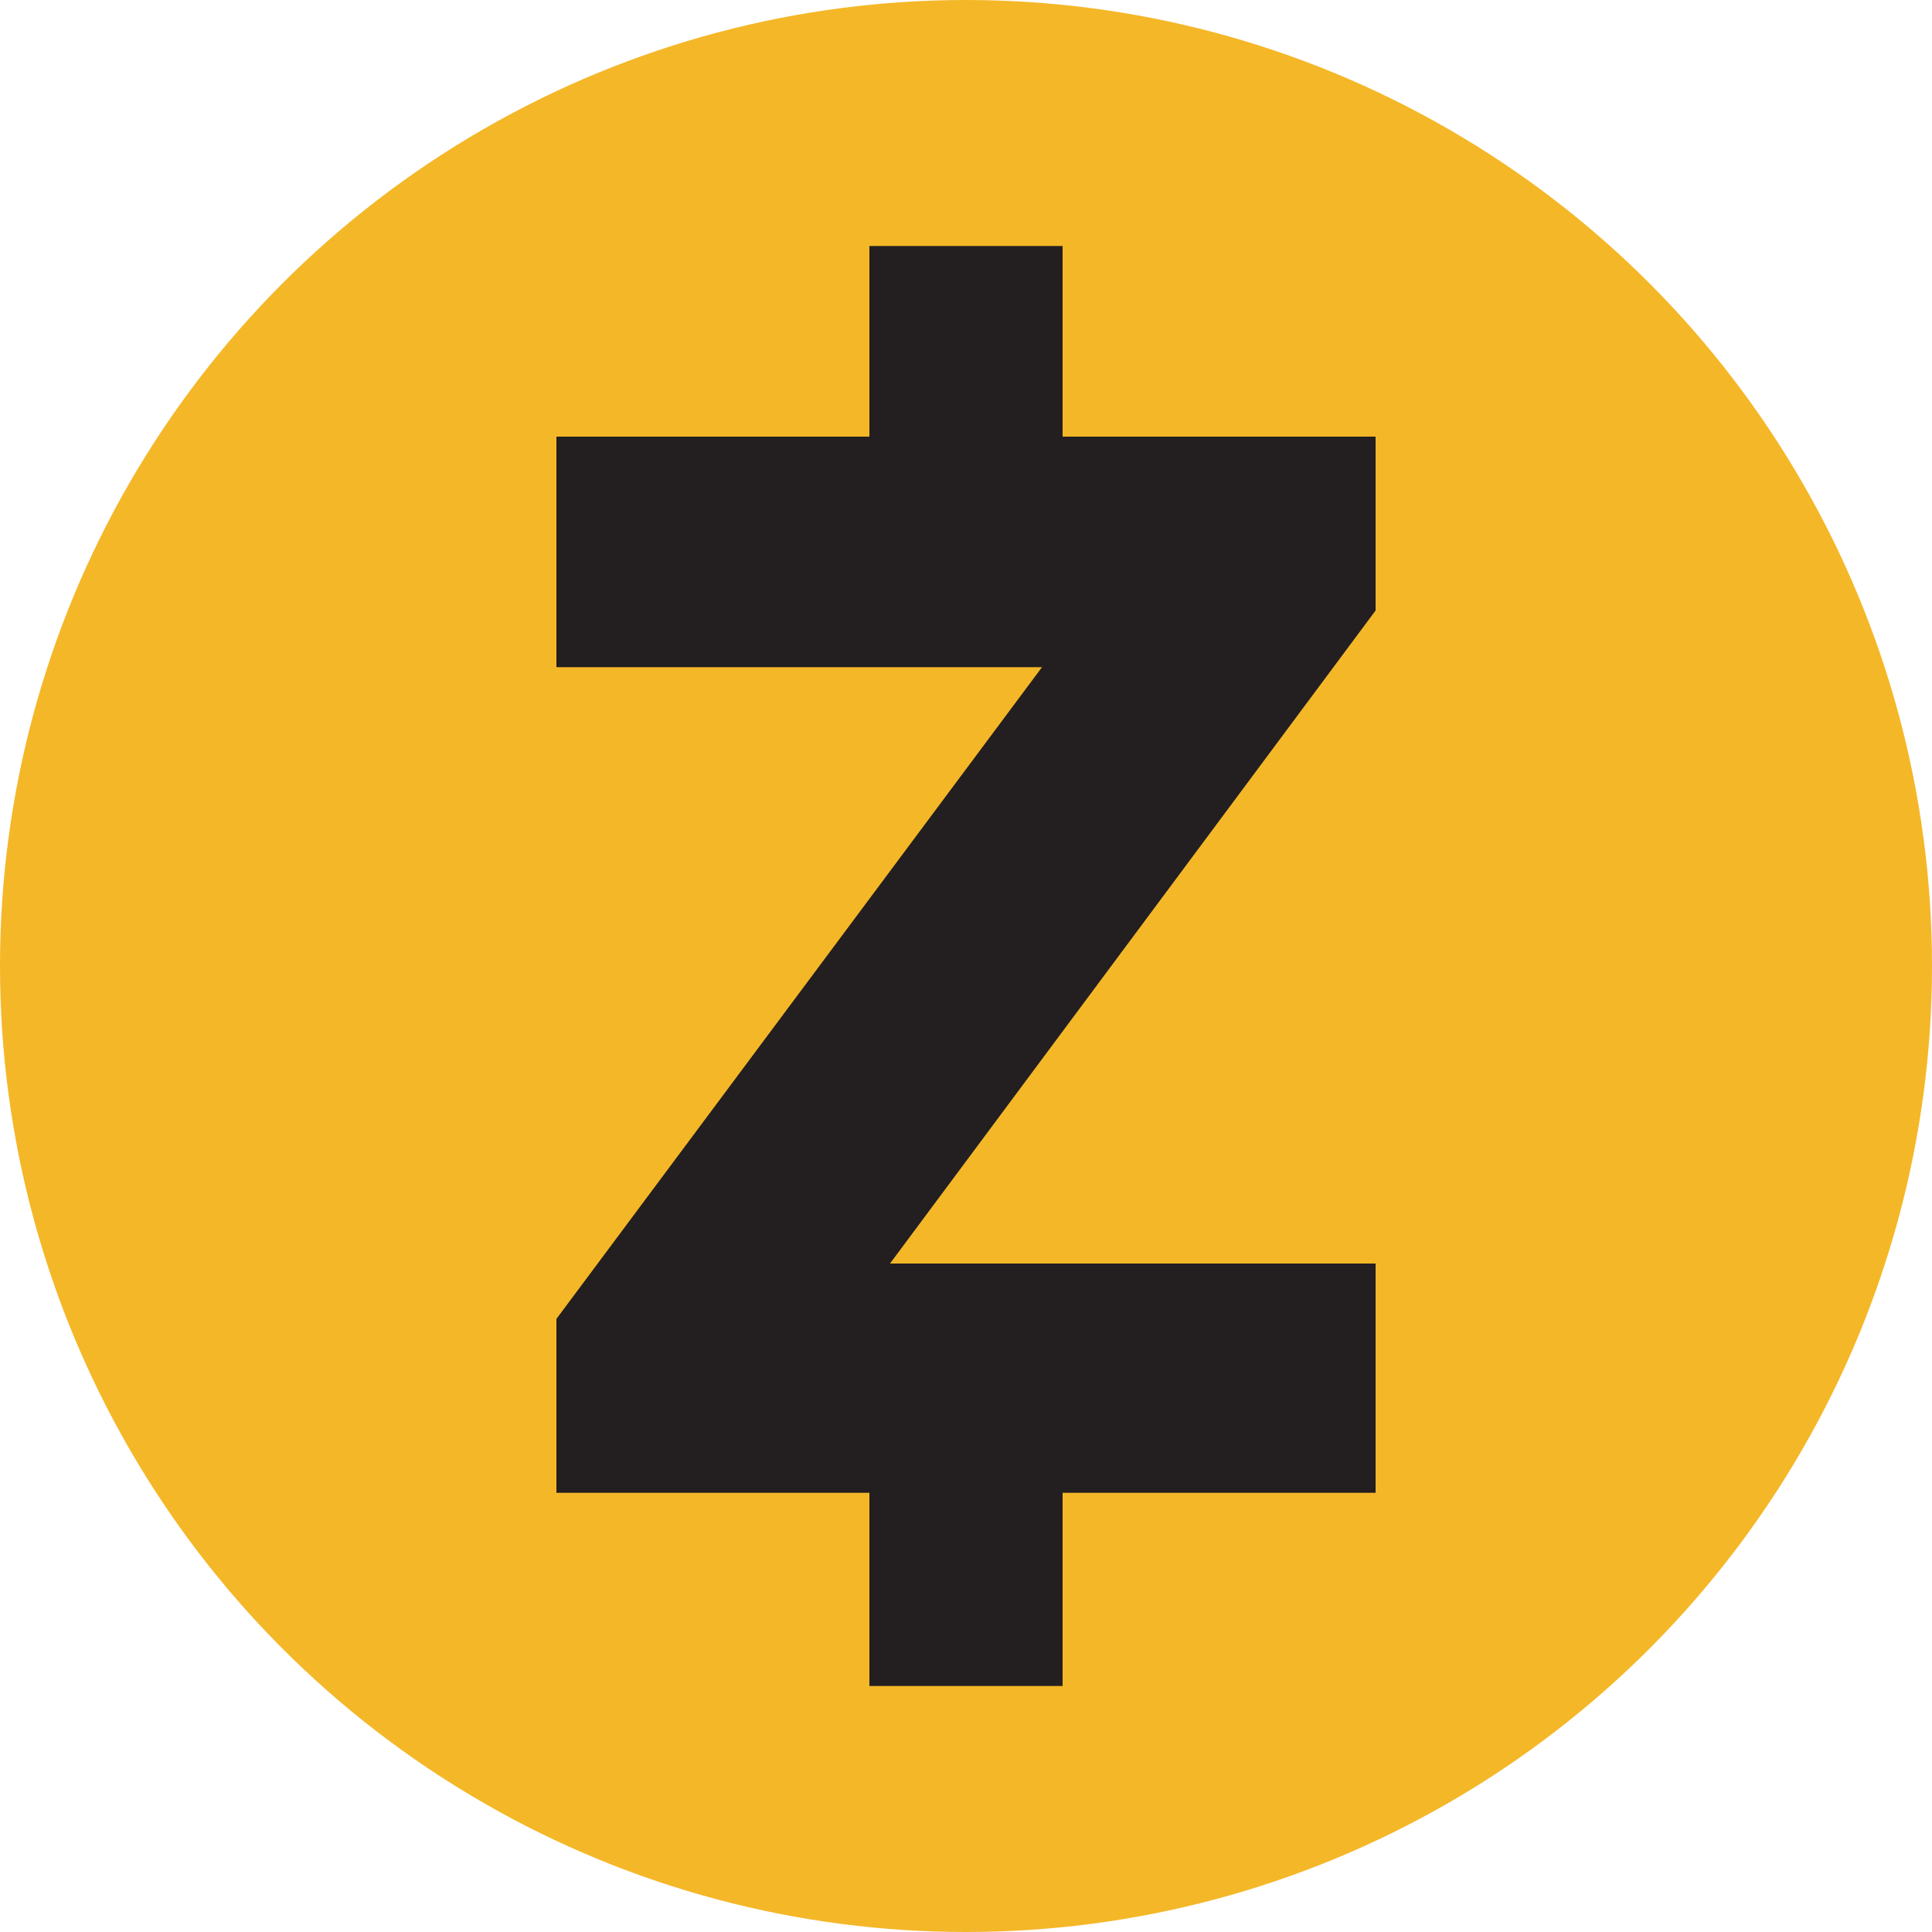<?xml version="1.0" encoding="utf-8"?>
<!-- Generator: Adobe Illustrator 21.0.2, SVG Export Plug-In . SVG Version: 6.00 Build 0)  -->
<svg version="1.1" id="Layer_1" xmlns="http://www.w3.org/2000/svg" xmlns:xlink="http://www.w3.org/1999/xlink" x="0px" y="0px"
	 viewBox="0 0 150 150" style="enable-background:new 0 0 150 150;" xml:space="preserve">
<style type="text/css">
	.st0{fill:#F4B728;}
	.st1{fill:#231F20;}
</style>
<circle class="st0" cx="75" cy="75" r="75"/>
<path class="st1" d="M43.2,102.4v13.5h24.3v15h15v-15h24.3V98.1H69.1l37.7-50.7V33.9H82.5V19.1h-15v14.8H43.2v17.9h37.7L43.2,102.4z
	"/>
</svg>
